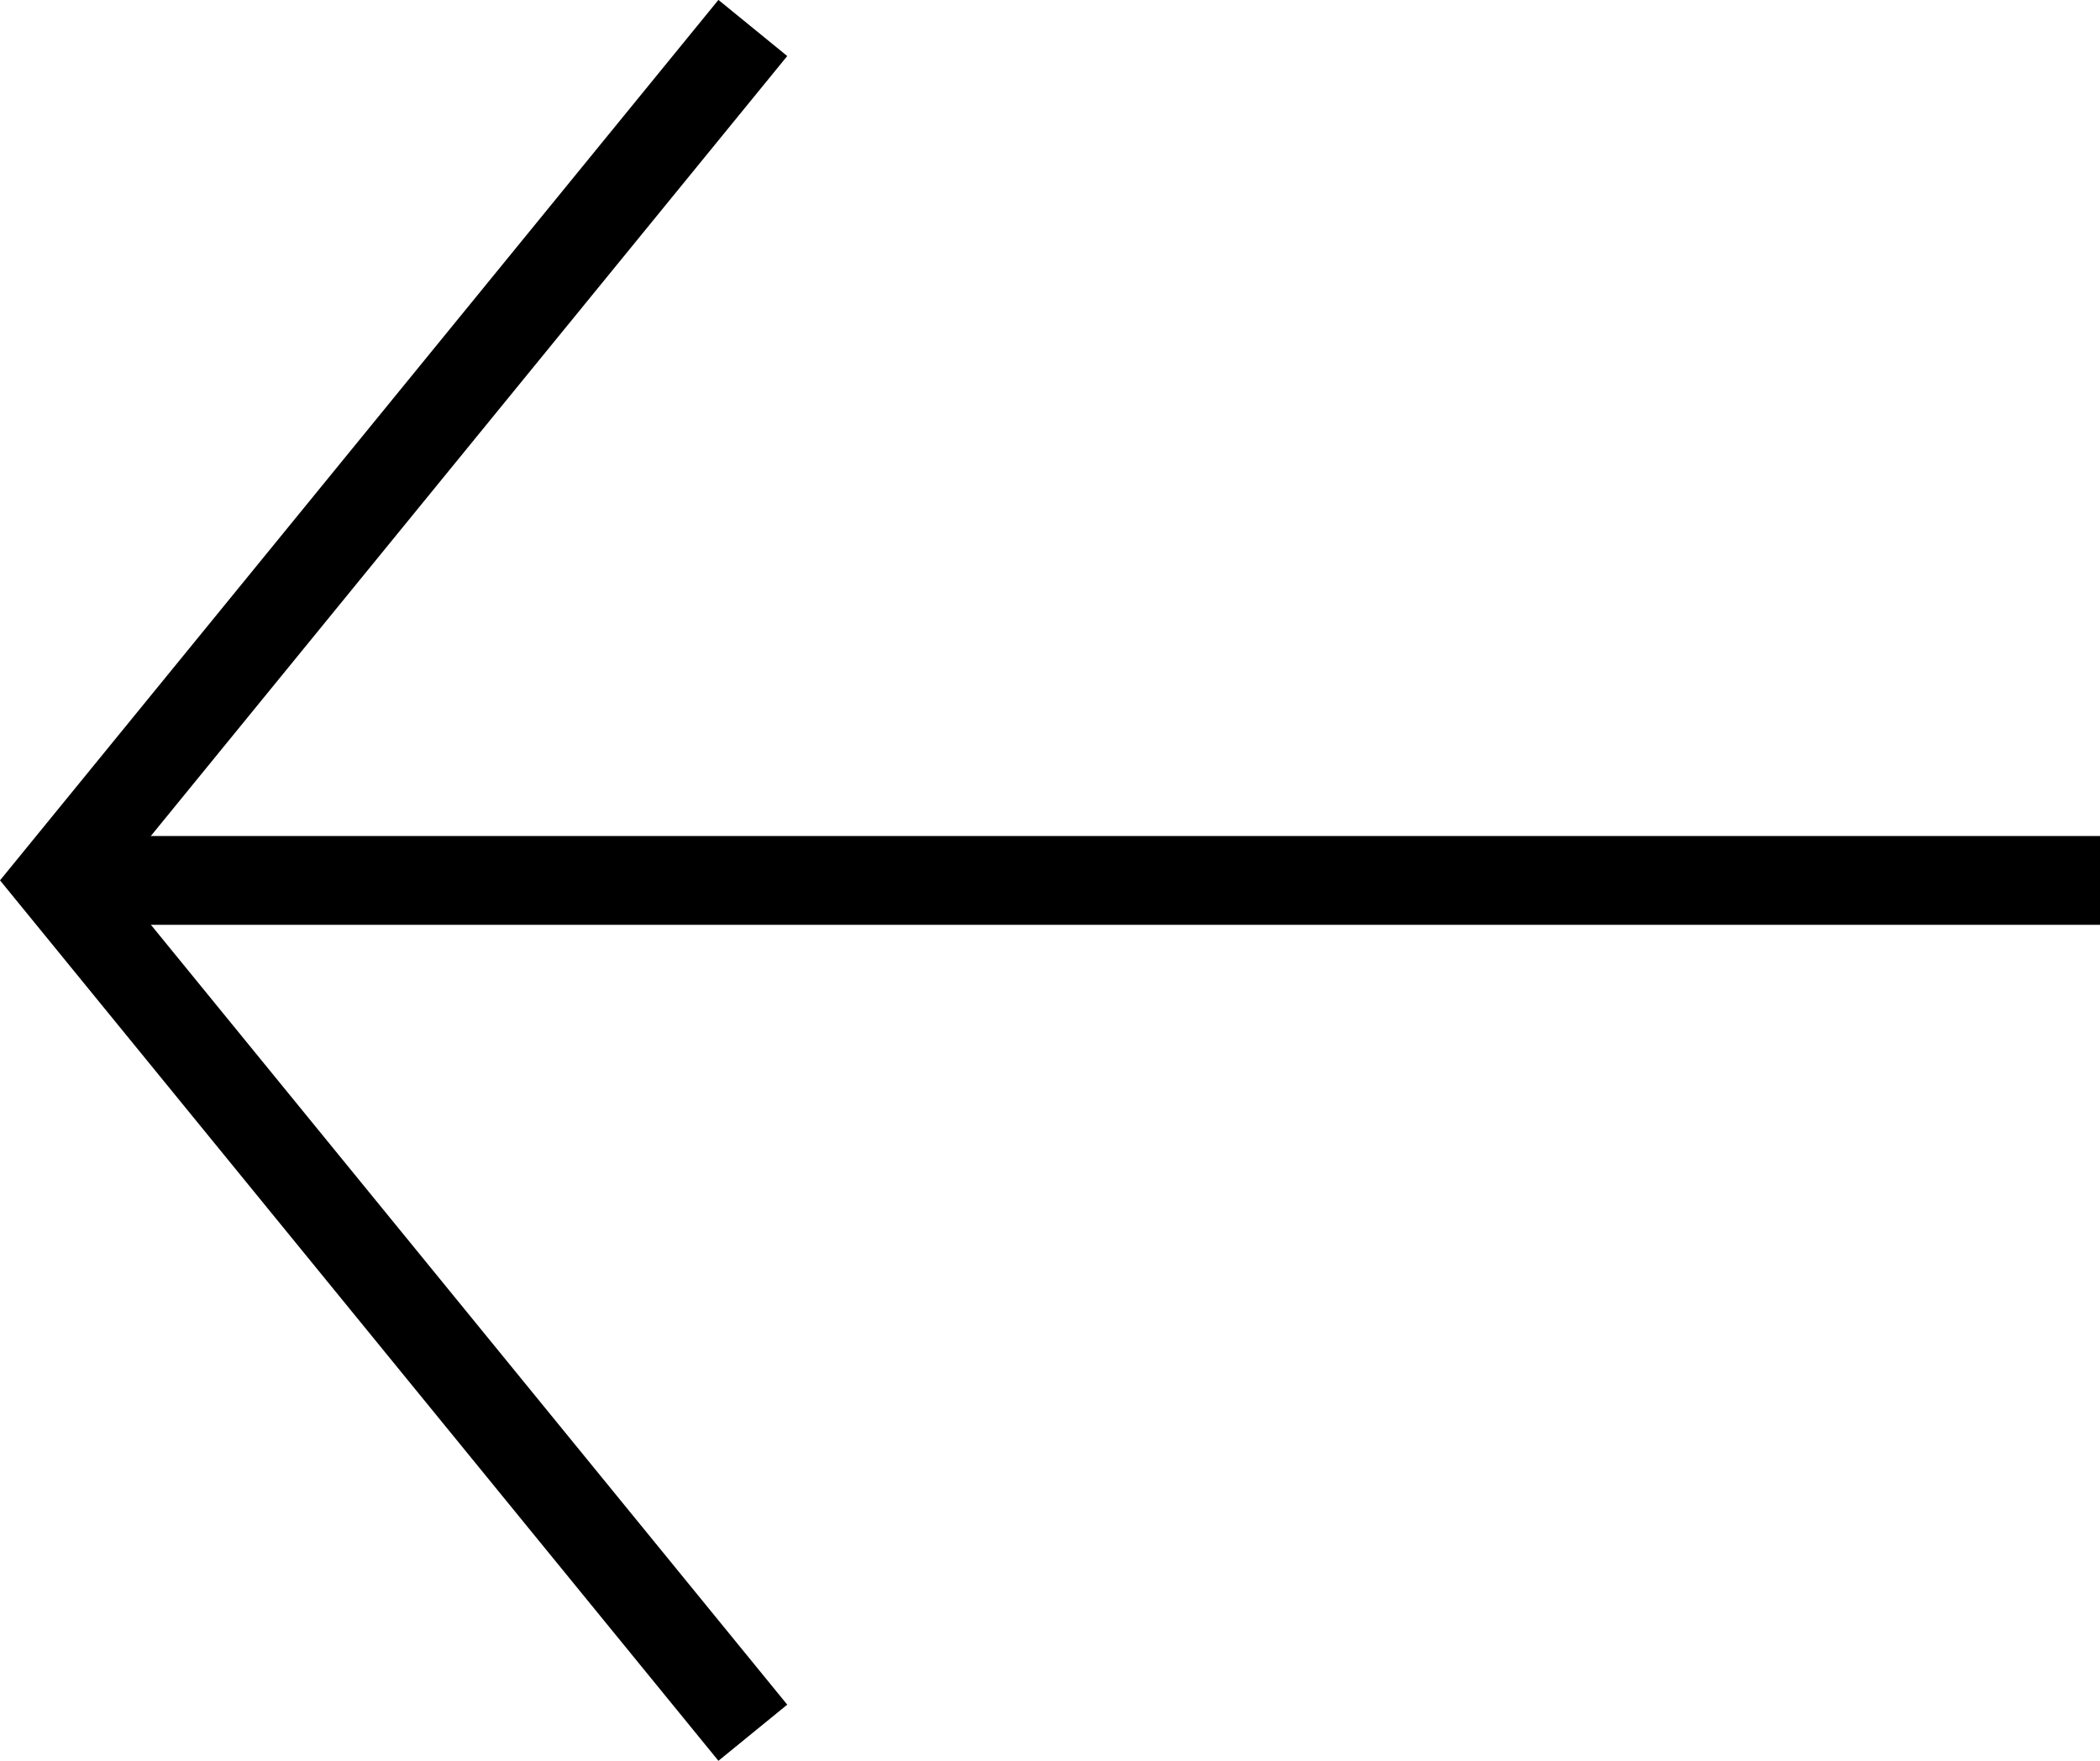 <svg xmlns="http://www.w3.org/2000/svg" width="47.29" height="39.662" viewBox="0 0 47.29 39.662">
  <g id="Group_158" data-name="Group 158" transform="translate(1.291 39.03) rotate(-90)">
    <path id="Path_2" data-name="Path 2" d="M38.4,15.662,19.2,0,0,15.662" fill="none" stroke="#000" stroke-miterlimit="10" stroke-width="2"/>
    <line id="Line_4" data-name="Line 4" y1="45.381" transform="translate(19.199 0.619)" fill="none" stroke="#000" stroke-miterlimit="10" stroke-width="2"/>
  </g>
</svg>
